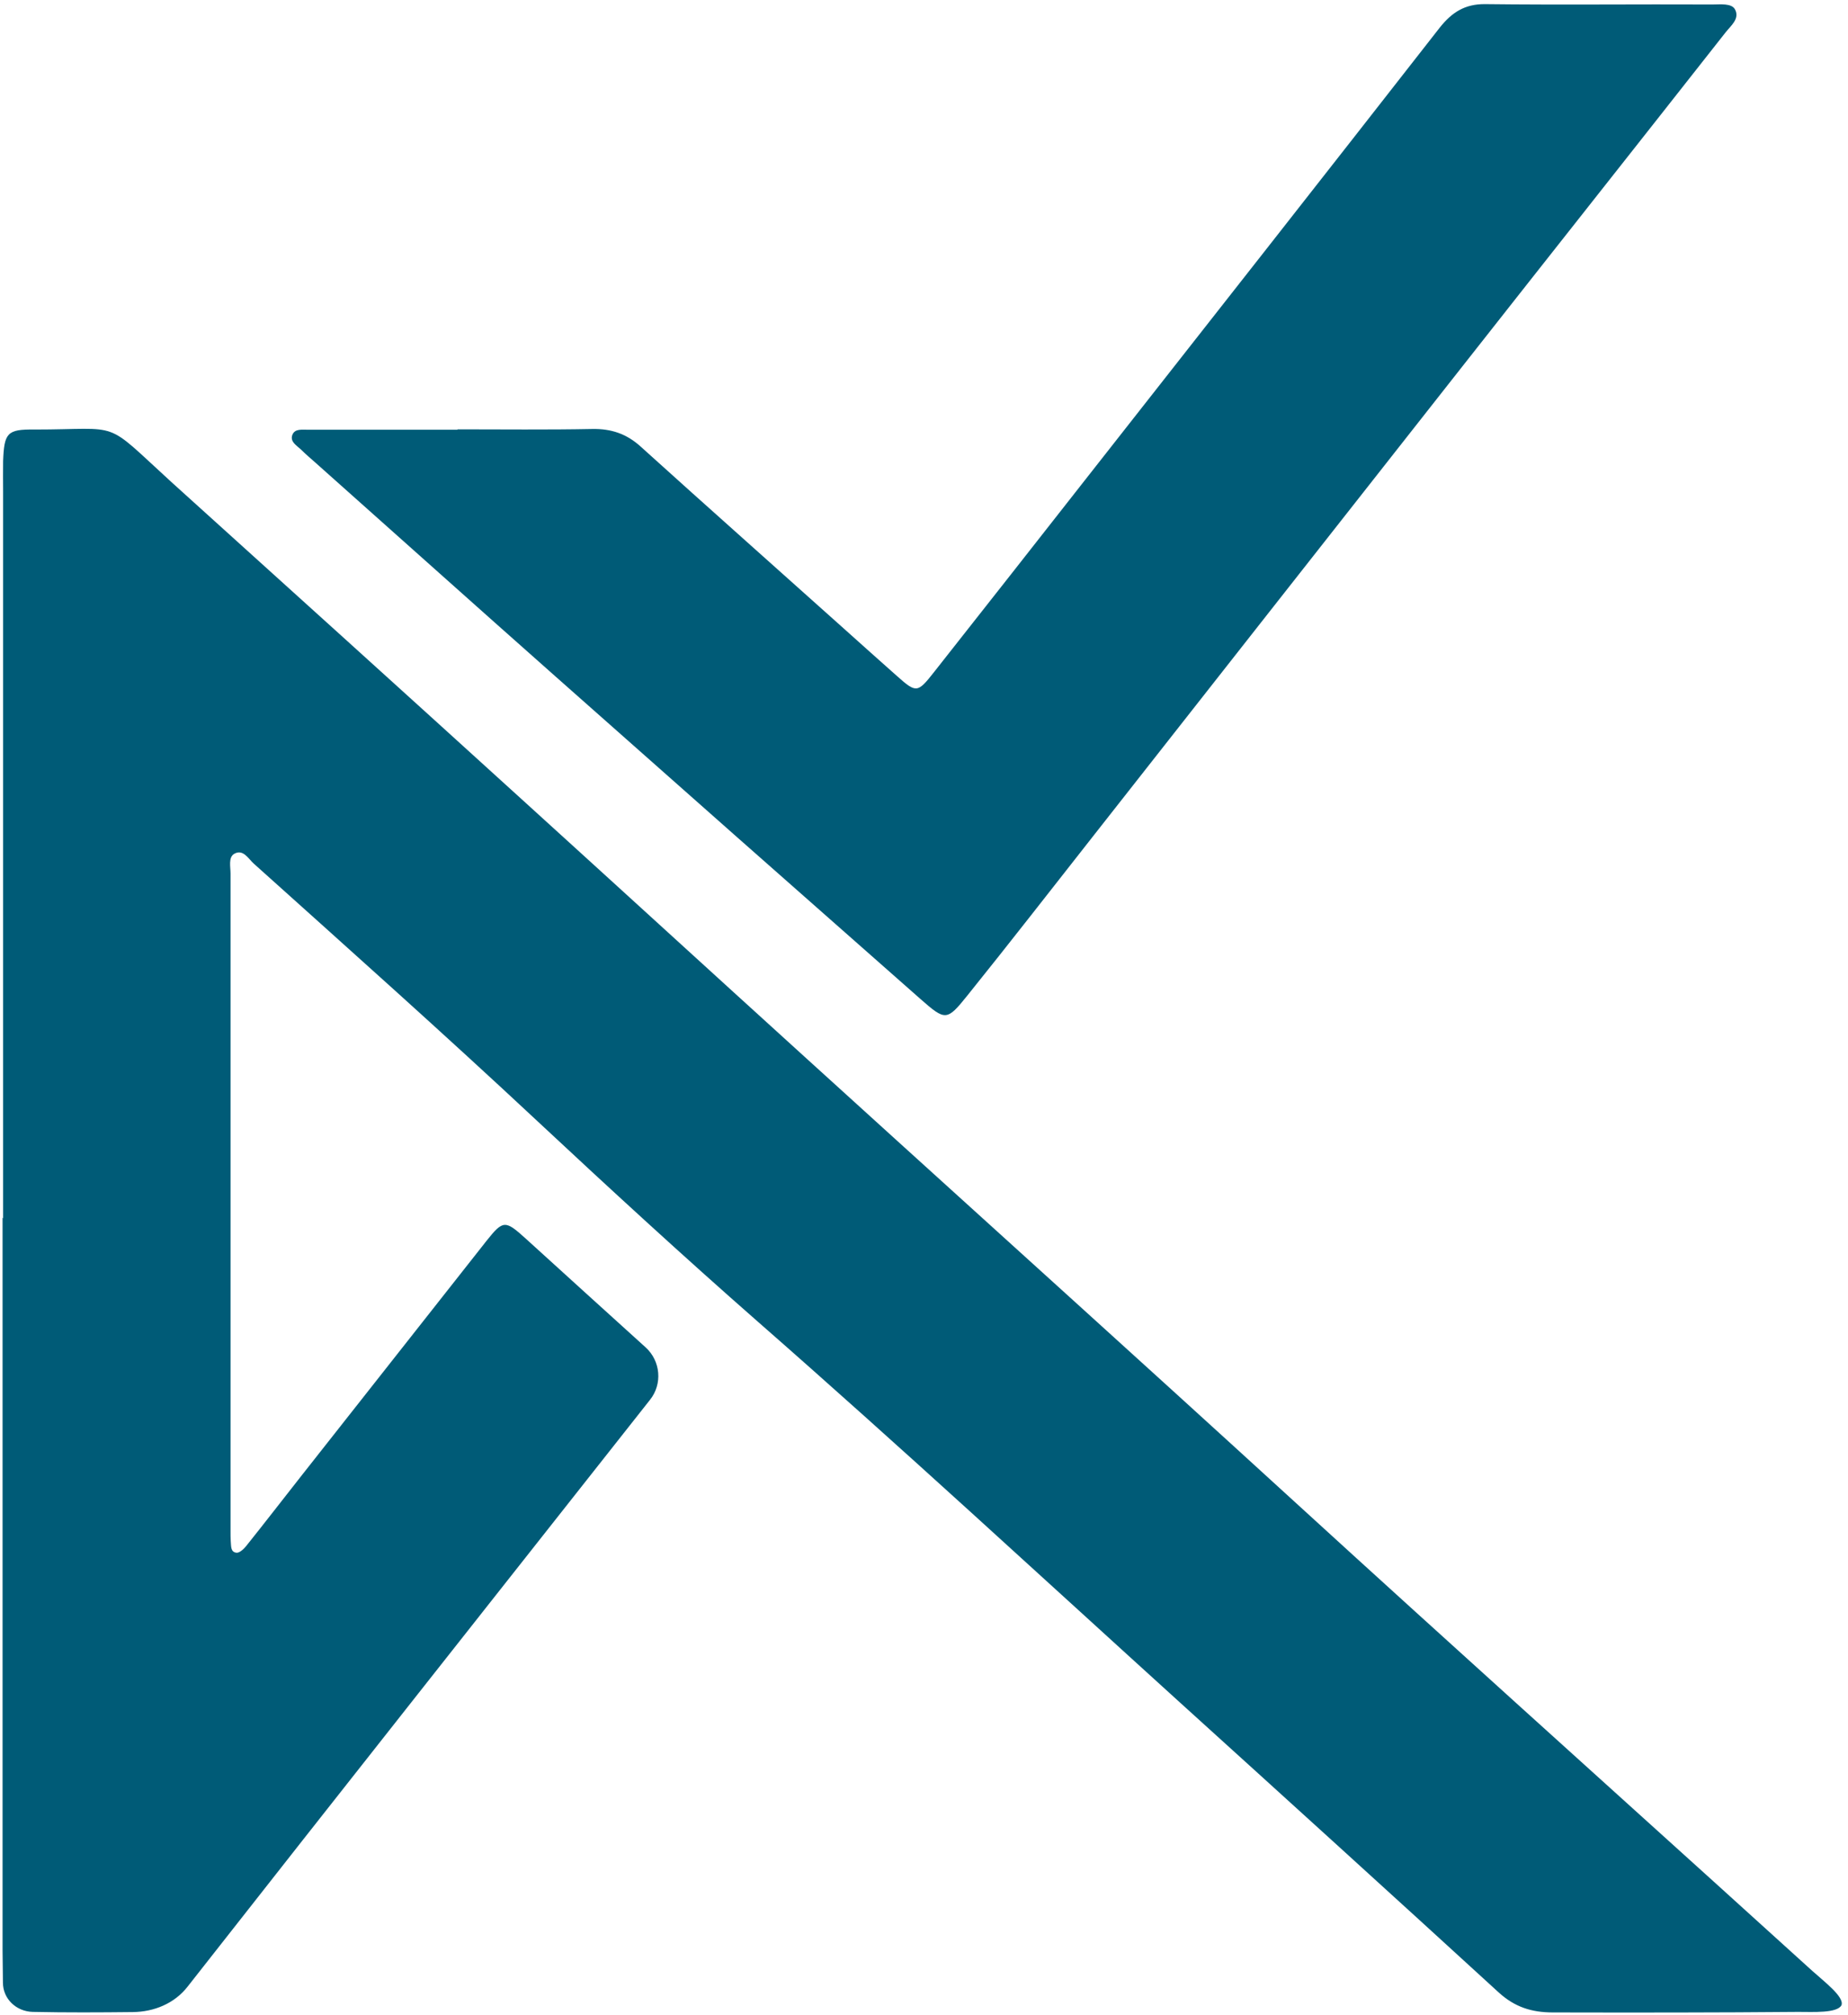 <svg xmlns="http://www.w3.org/2000/svg" viewBox="0 0 256 279" fill="none"><path d="M0.431 168.724C0.431 135.154 0.431 101.583 0.431 68.013C0.431 66.621 0.406 65.253 0.431 63.86C0.58 59.956 0.978 59.434 4.758 59.484C17.142 59.484 14.108 57.967 23.731 66.745C39.92 81.367 56.108 95.988 72.246 110.66C85.426 122.621 98.58 134.656 111.76 146.617C128.62 161.935 145.529 177.203 162.389 192.521C173.728 202.816 185.018 213.186 196.382 223.481C214.584 239.992 232.861 256.429 251.064 272.941C252.655 274.383 255.54 276.546 255.092 277.69C254.495 278.809 251.188 278.61 249.099 278.61C237.785 278.71 226.446 278.71 215.106 278.685C212.172 278.685 209.835 277.939 207.621 275.925C192.95 262.497 178.229 249.143 163.483 235.79C144.012 218.134 124.715 200.305 104.946 182.997C94.627 173.946 84.506 164.646 74.46 155.271C61.529 143.186 48.325 131.424 35.145 119.587C34.399 118.916 33.678 117.523 32.435 118.244C31.614 118.742 31.937 120.035 31.937 120.98C31.937 151.367 31.937 181.754 31.937 212.141C31.937 212.564 31.937 212.962 31.962 213.385C32.037 214.031 31.888 214.951 32.783 215.026C33.181 215.051 33.753 214.529 34.076 214.131C36.662 210.898 39.198 207.616 41.76 204.358C50.314 193.516 58.843 182.674 67.397 171.832C69.71 168.923 69.984 168.948 72.868 171.559C78.388 176.582 83.909 181.58 89.429 186.578C91.518 188.468 91.792 191.651 90.051 193.839C68.691 220.919 47.28 247.974 25.994 275.104C24.179 277.442 21.344 278.61 18.385 278.635C13.685 278.685 9.309 278.71 4.534 278.61C2.271 278.561 0.406 276.82 0.406 274.557C0.406 273.09 0.356 271.623 0.356 270.156C0.356 236.312 0.356 202.468 0.356 168.624L0.431 168.724Z" fill="#005B77"></path><path d="M63.39 59.457C69.607 59.457 75.823 59.531 82.04 59.407C84.676 59.357 86.814 60.078 88.779 61.869C98.104 70.299 107.504 78.629 116.854 87.009C119.315 89.222 121.802 91.436 124.264 93.624C126.925 95.986 127.099 95.986 129.386 93.077C136.573 83.975 143.735 74.849 150.896 65.723C167.109 45.084 183.323 24.469 199.461 3.805C201.127 1.716 202.918 0.547 205.728 0.572C216.221 0.697 226.74 0.572 237.234 0.622C238.303 0.622 239.87 0.423 240.342 1.293C241.039 2.586 239.795 3.531 239.049 4.476C226.417 20.54 213.735 36.554 201.102 52.618C184.616 73.556 168.154 94.519 151.692 115.457C145.799 122.942 139.955 130.476 133.987 137.887C131.152 141.418 130.953 141.368 127.497 138.334C110.612 123.464 93.752 108.569 76.918 93.649C65.852 83.851 54.861 74.004 43.82 64.181C43.099 63.535 42.353 62.913 41.681 62.242C41.109 61.695 40.164 61.197 40.488 60.252C40.836 59.308 41.88 59.531 42.651 59.507C49.564 59.507 56.452 59.507 63.365 59.507L63.39 59.457Z" fill="#005B77"></path></svg>
